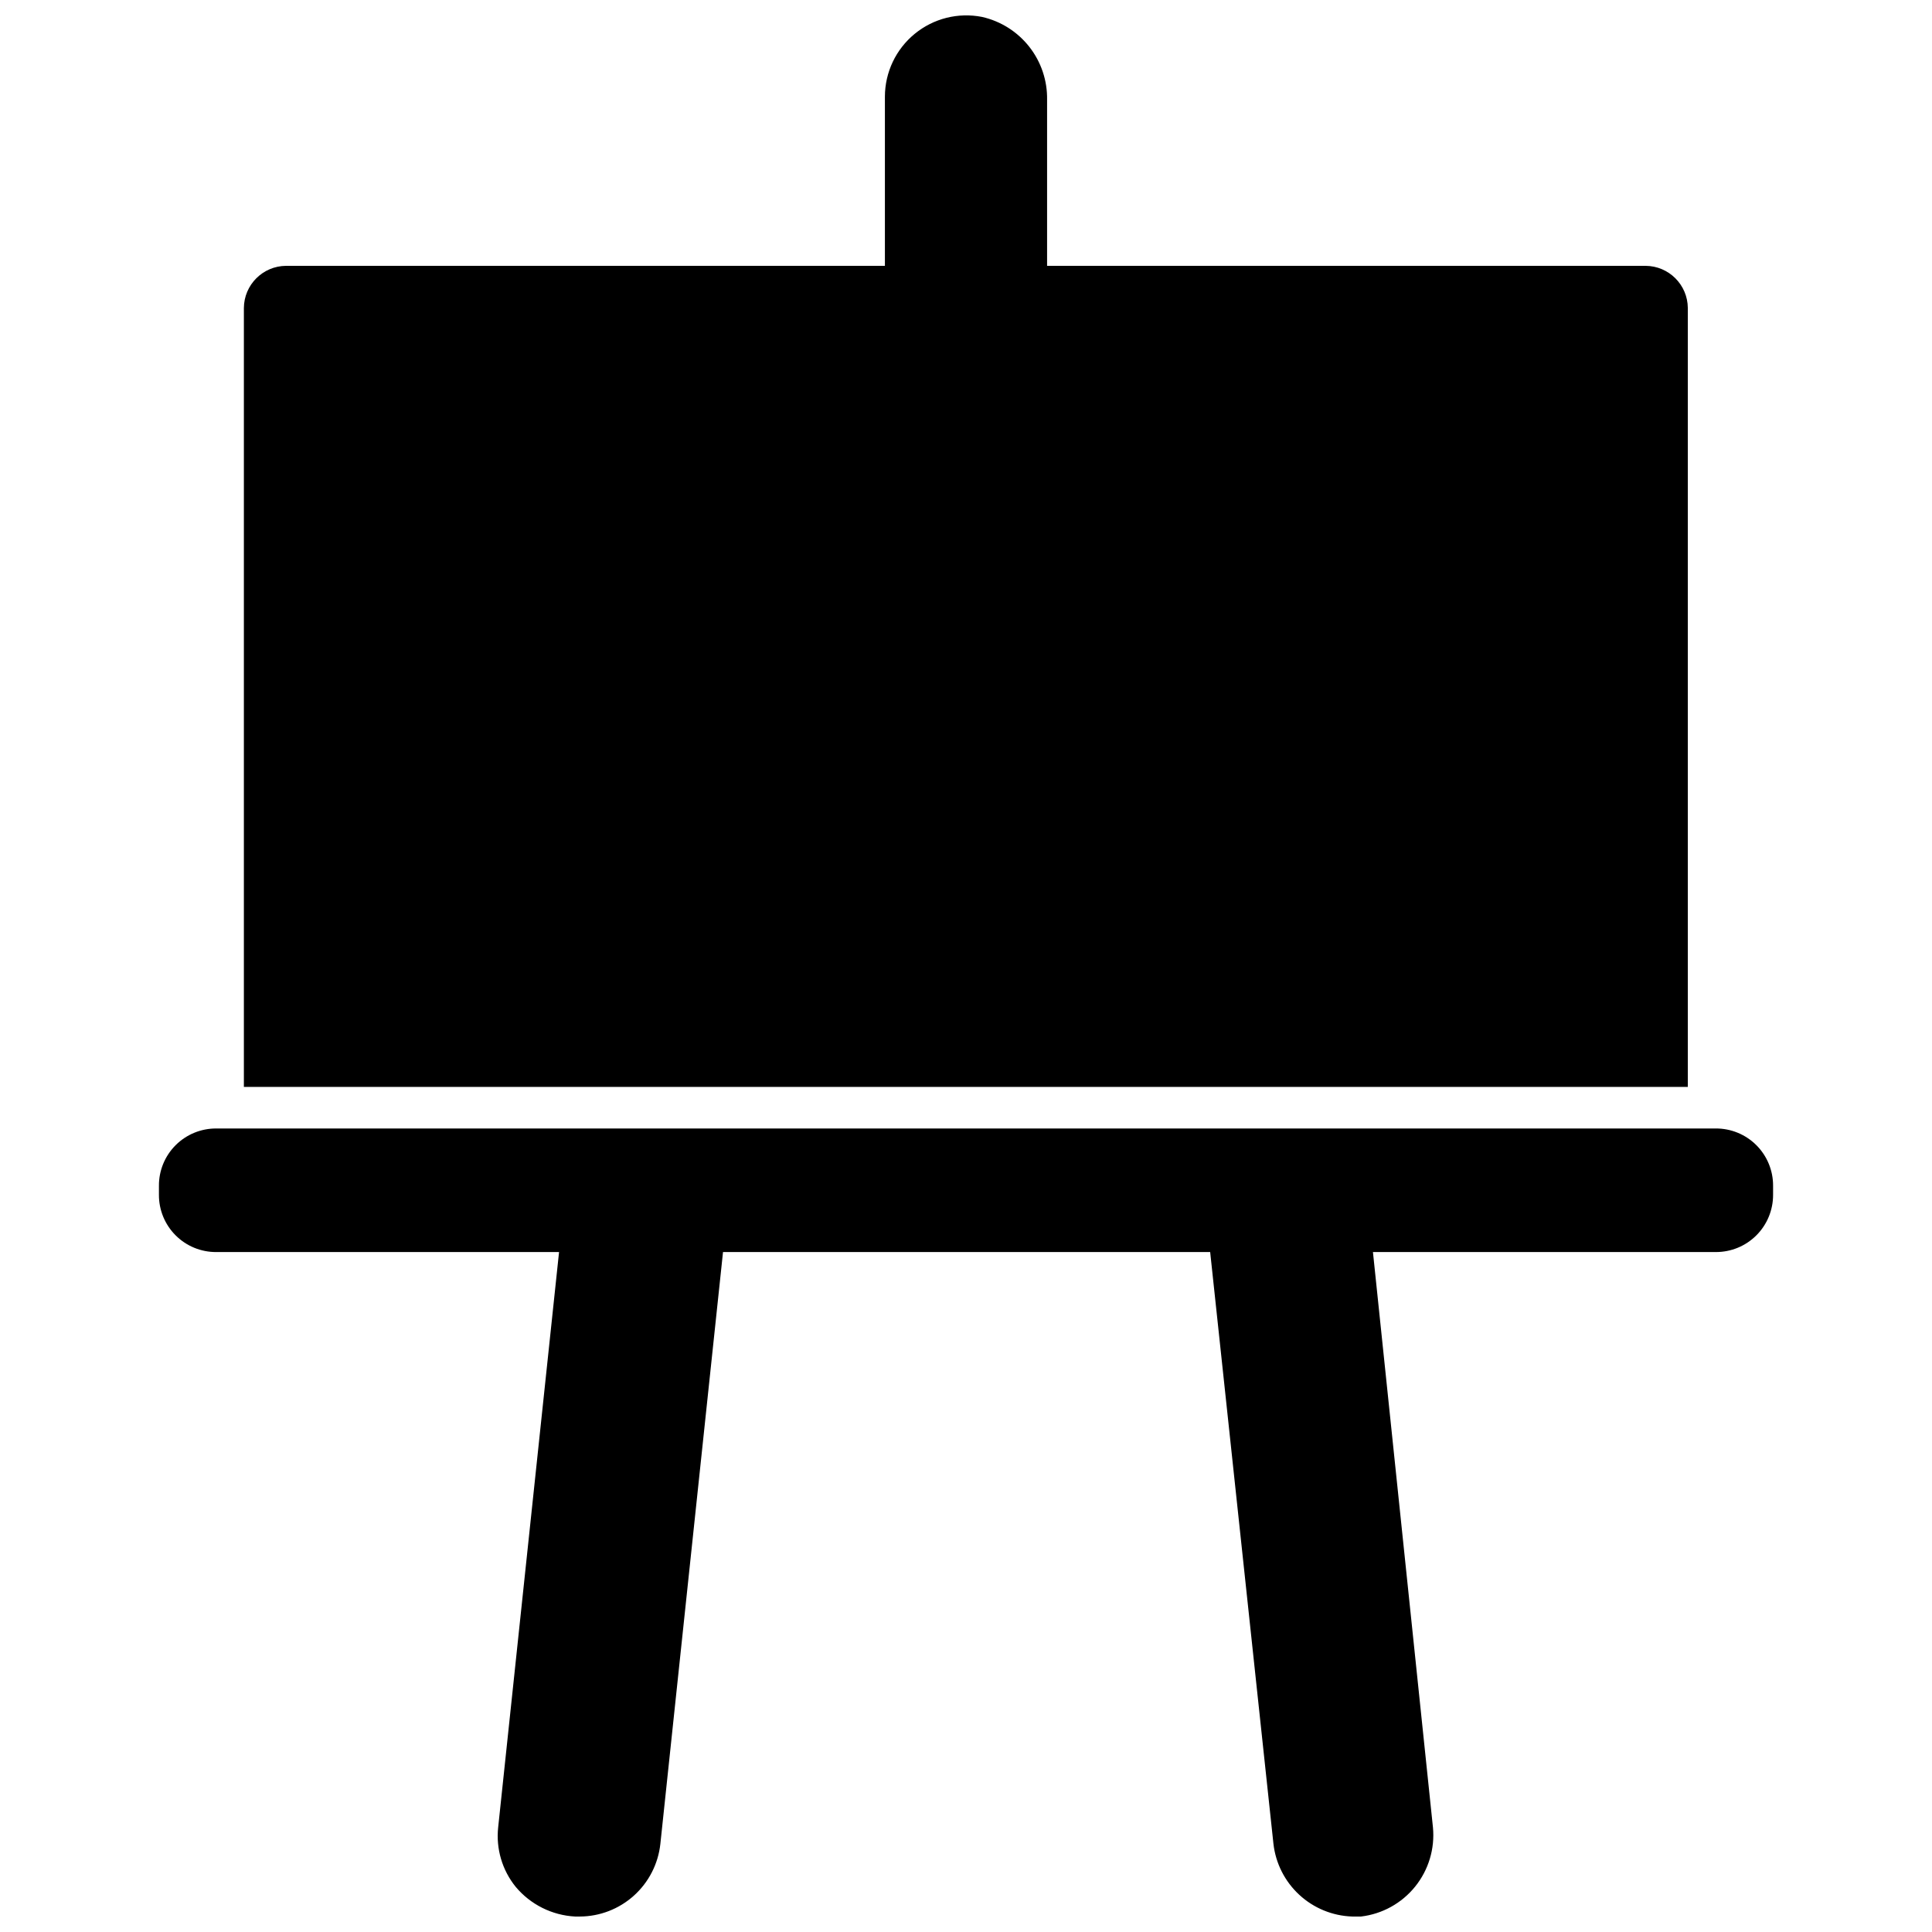 <?xml version="1.0" encoding="UTF-8"?>
<!-- Uploaded to: ICON Repo, www.svgrepo.com, Generator: ICON Repo Mixer Tools -->
<svg width="800px" height="800px" version="1.1" viewBox="144 144 512 512" xmlns="http://www.w3.org/2000/svg">
 <defs>
  <clipPath id="b">
   <path d="m208 148.09h384v284.91h-384z"/>
  </clipPath>
  <clipPath id="a">
   <path d="m186 443h428v208.9h-428z"/>
  </clipPath>
 </defs>
 <g>
  <g clip-path="url(#b)">
   <path d="m591.29 225.63c-0.043-6.156-5.023-11.137-11.18-11.18h-158.62v-44.004c0.09-5.082-1.574-10.043-4.715-14.043-3.141-4-7.562-6.797-12.523-7.918-6.32-1.246-12.863 0.395-17.844 4.481-4.984 4.082-7.879 10.176-7.898 16.617v44.871l-158.7-0.004c-6.156 0.043-11.137 5.023-11.18 11.18v206.41h382.66z"/>
  </g>
  <g clip-path="url(#a)">
   <path d="m598.69 443.06h-397.38c-4.035-0.02-7.914 1.574-10.766 4.426-2.856 2.856-4.449 6.731-4.426 10.766v2.363c-0.023 4.035 1.57 7.914 4.426 10.766 2.852 2.856 6.731 4.449 10.766 4.426h90.844l-16.137 152.48c-0.605 5.656 1.066 11.32 4.644 15.742 3.926 4.695 9.629 7.547 15.742 7.871h1.262c5.293-0.023 10.391-1.996 14.324-5.539 3.934-3.543 6.426-8.406 7.008-13.668l16.609-156.89h129.1l16.766 156.81c0.586 5.184 3.012 9.984 6.844 13.523 3.828 3.543 8.805 5.586 14.02 5.762h2.363-0.004c5.629-0.672 10.773-3.519 14.332-7.93 3.559-4.414 5.254-10.043 4.719-15.684l-15.902-152.48h90.844c4.035 0.023 7.914-1.57 10.766-4.426 2.856-2.852 4.449-6.731 4.43-10.766v-2.363c0.02-4.035-1.574-7.91-4.43-10.766-2.852-2.852-6.731-4.445-10.766-4.426z"/>
  </g>
 </g>
</svg>